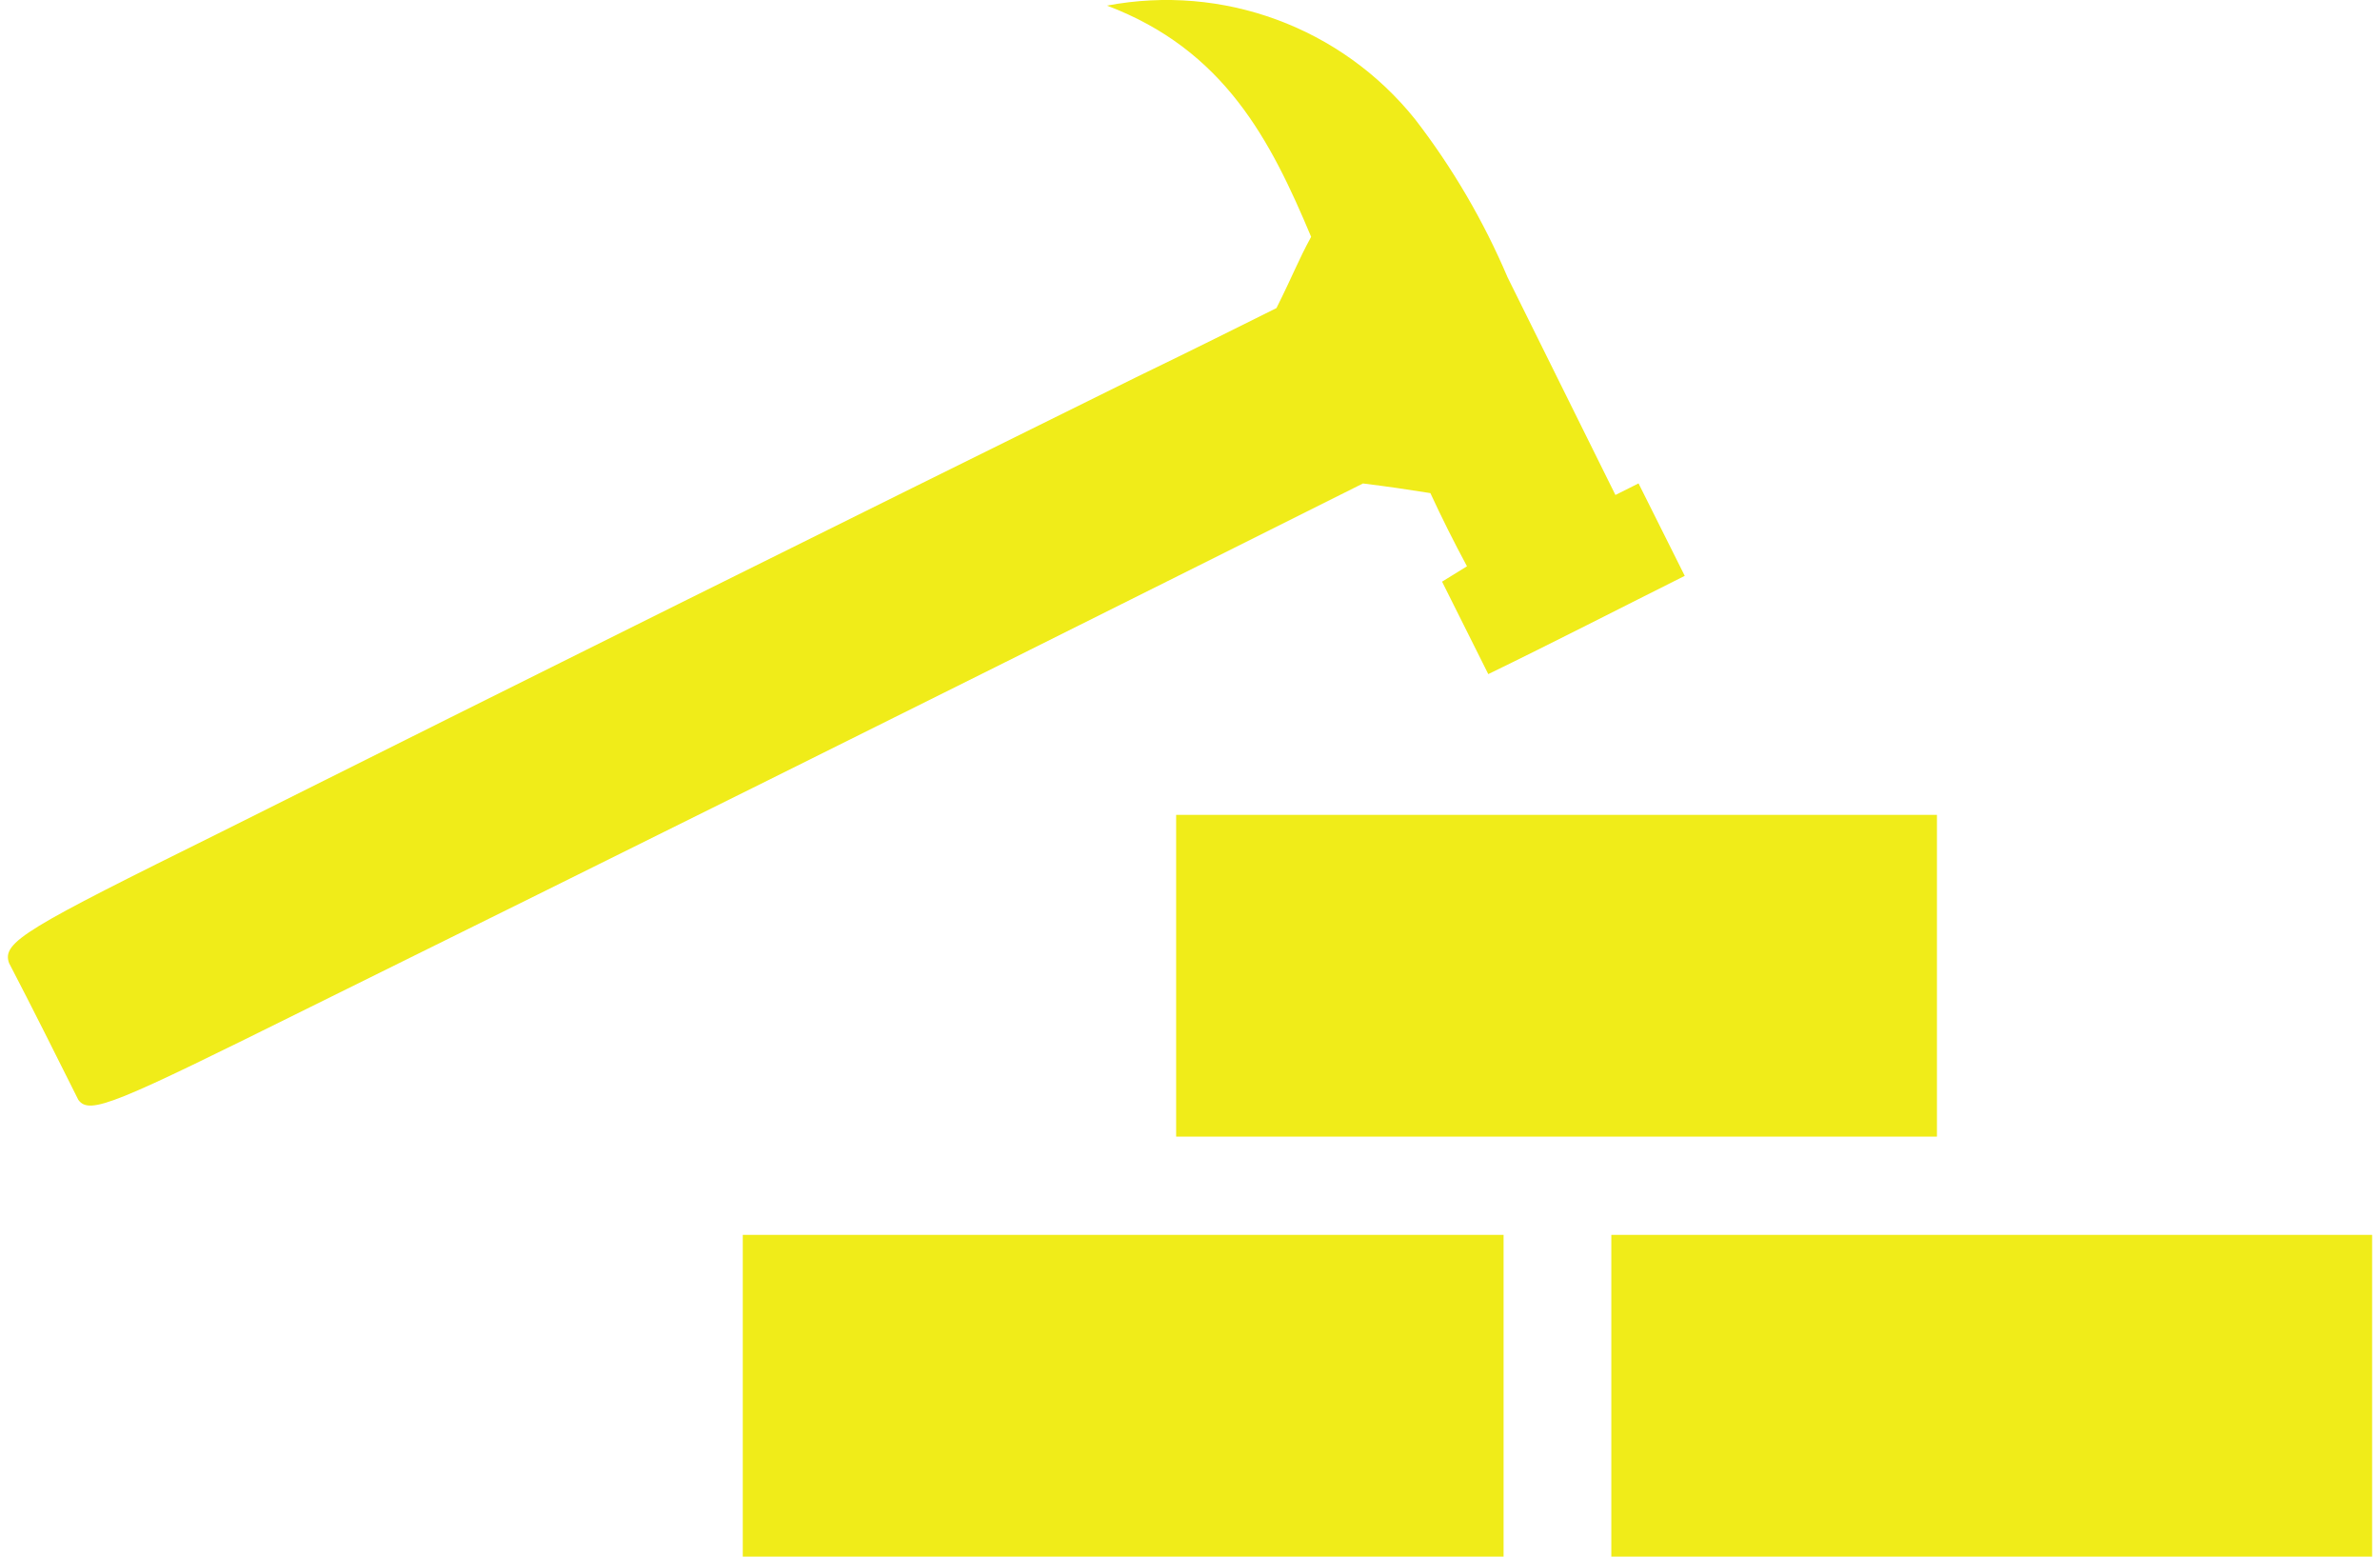 <?xml version="1.0" encoding="UTF-8"?>
<svg xmlns="http://www.w3.org/2000/svg" id="Layer_1" data-name="Layer 1" viewBox="0 0 1157.73 762.02" width="78" height="51">
  <defs>
    <style>
      .cls-1 {
        fill: #F0EC19;
        fill-rule: evenodd;
      }
    </style>
  </defs>
  <path id="Path_384" data-name="Path 384" class="cls-1" d="M714.5,277.23c-6.59-12.26-12.26-23.61-17.93-35.84-12.26-1.89-17.93-2.83-33-4.72l-67.87,33.93c-149.01,74.51-298.99,149.01-448,222.58-95.25,47.21-107.53,52.82-113.18,45.26-11.32-22.63-22.63-45.26-33.93-66.97-3.78-10.33,8.48-16.98,103.75-64.14,149.01-74.51,298.99-149.01,448-222.58,29.24-14.15,51.87-25.47,68.86-33.93,8.48-16.98,10.33-22.63,16.98-34.89-19.8-47.21-42.45-91.47-99.97-113.18,56.72-10.8,114.78,10.61,150.9,55.65,18.31,23.75,33.52,49.74,45.26,77.34l52.82,106.57,11.32-5.67,22.63,45.26c-30.19,15.09-65.08,33-96.21,48.1l-22.63-45.26,12.2-7.52Z"></path>
  <path id="Path_385" data-name="Path 385" class="cls-1" d="M732.42,762.02H359.87v-157.51h372.55v157.51Z"></path>
  <path id="Path_386" data-name="Path 386" class="cls-1" d="M1157.73,762.02h-372.55v-157.51h372.55v157.51Z"></path>
  <path id="Path_387" data-name="Path 387" class="cls-1" d="M944.63,556.41h-372.55v-157.51h372.55v157.51Z"></path>
</svg>
